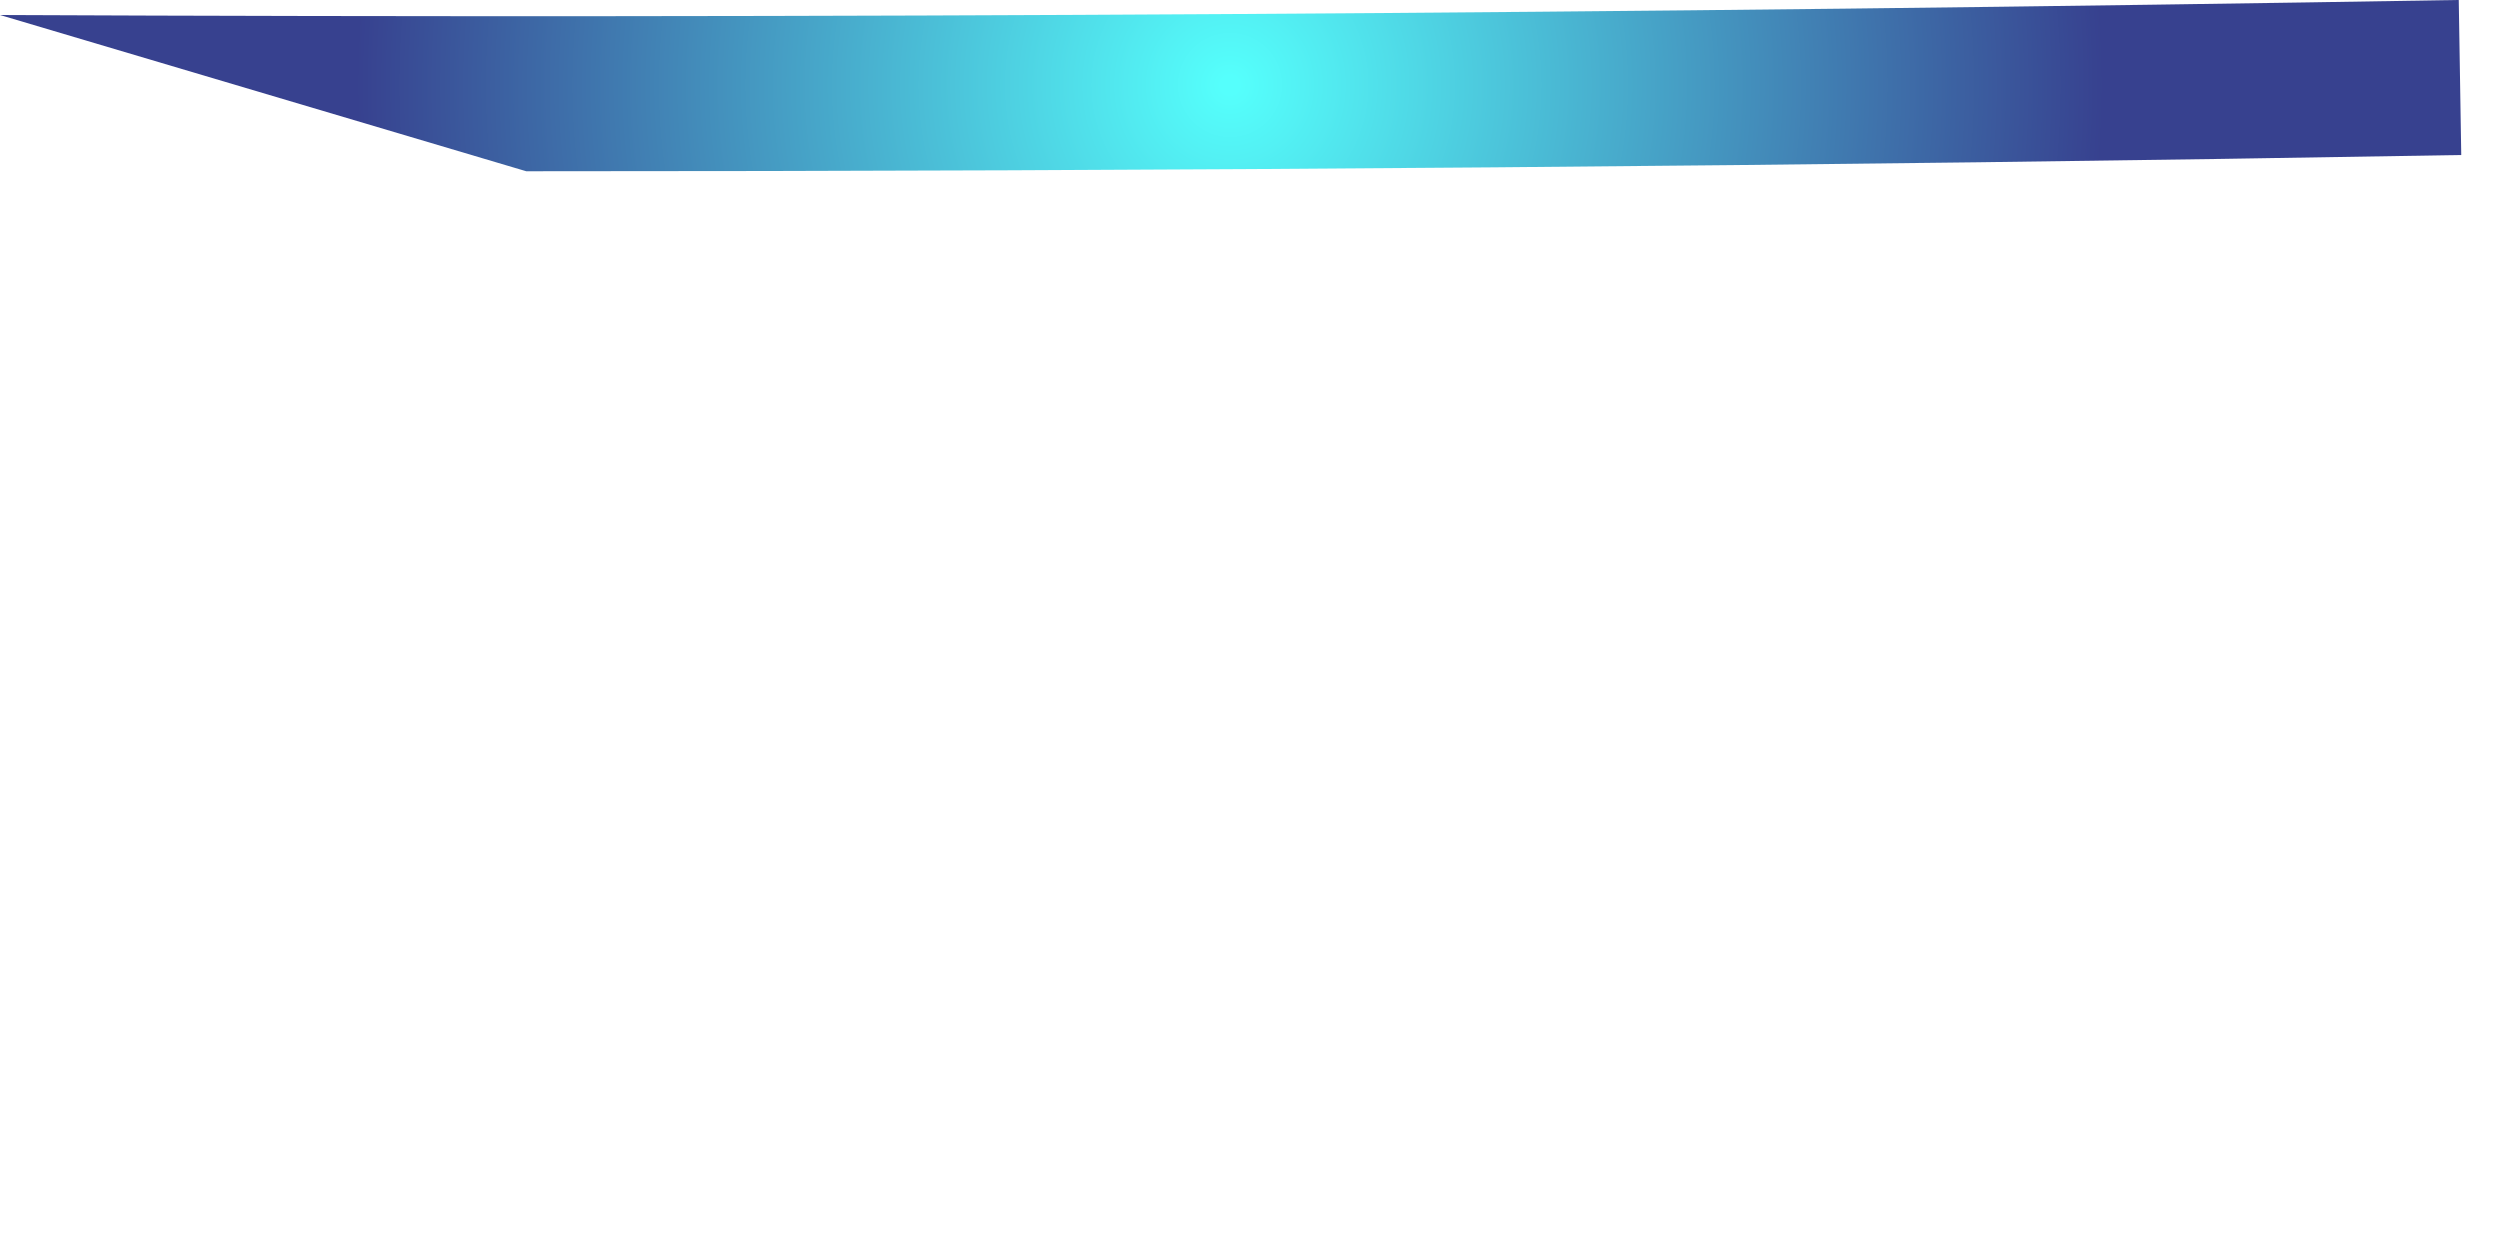 <?xml version="1.0" encoding="utf-8"?>
<svg xmlns="http://www.w3.org/2000/svg" fill="none" height="100%" overflow="visible" preserveAspectRatio="none" style="display: block;" viewBox="0 0 2 1" width="100%">
<g id="Group">
<path d="M-6.98198e-06 0.012C0.656 0.015 1.311 0.011 1.967 -3.10516e-05L1.969 0.124C1.453 0.133 0.937 0.137 0.421 0.137L-6.98198e-06 0.012Z" fill="url(#paint0_radial_0_28006)" id="Vector"/>
</g>
<defs>
<radialGradient cx="0" cy="0" gradientTransform="translate(0.984 0.068) scale(0.698 0.698)" gradientUnits="userSpaceOnUse" id="paint0_radial_0_28006" r="1">
<stop offset="0.01" stop-color="#55FFFC"/>
<stop offset="1" stop-color="#37418F"/>
</radialGradient>
</defs>
</svg>